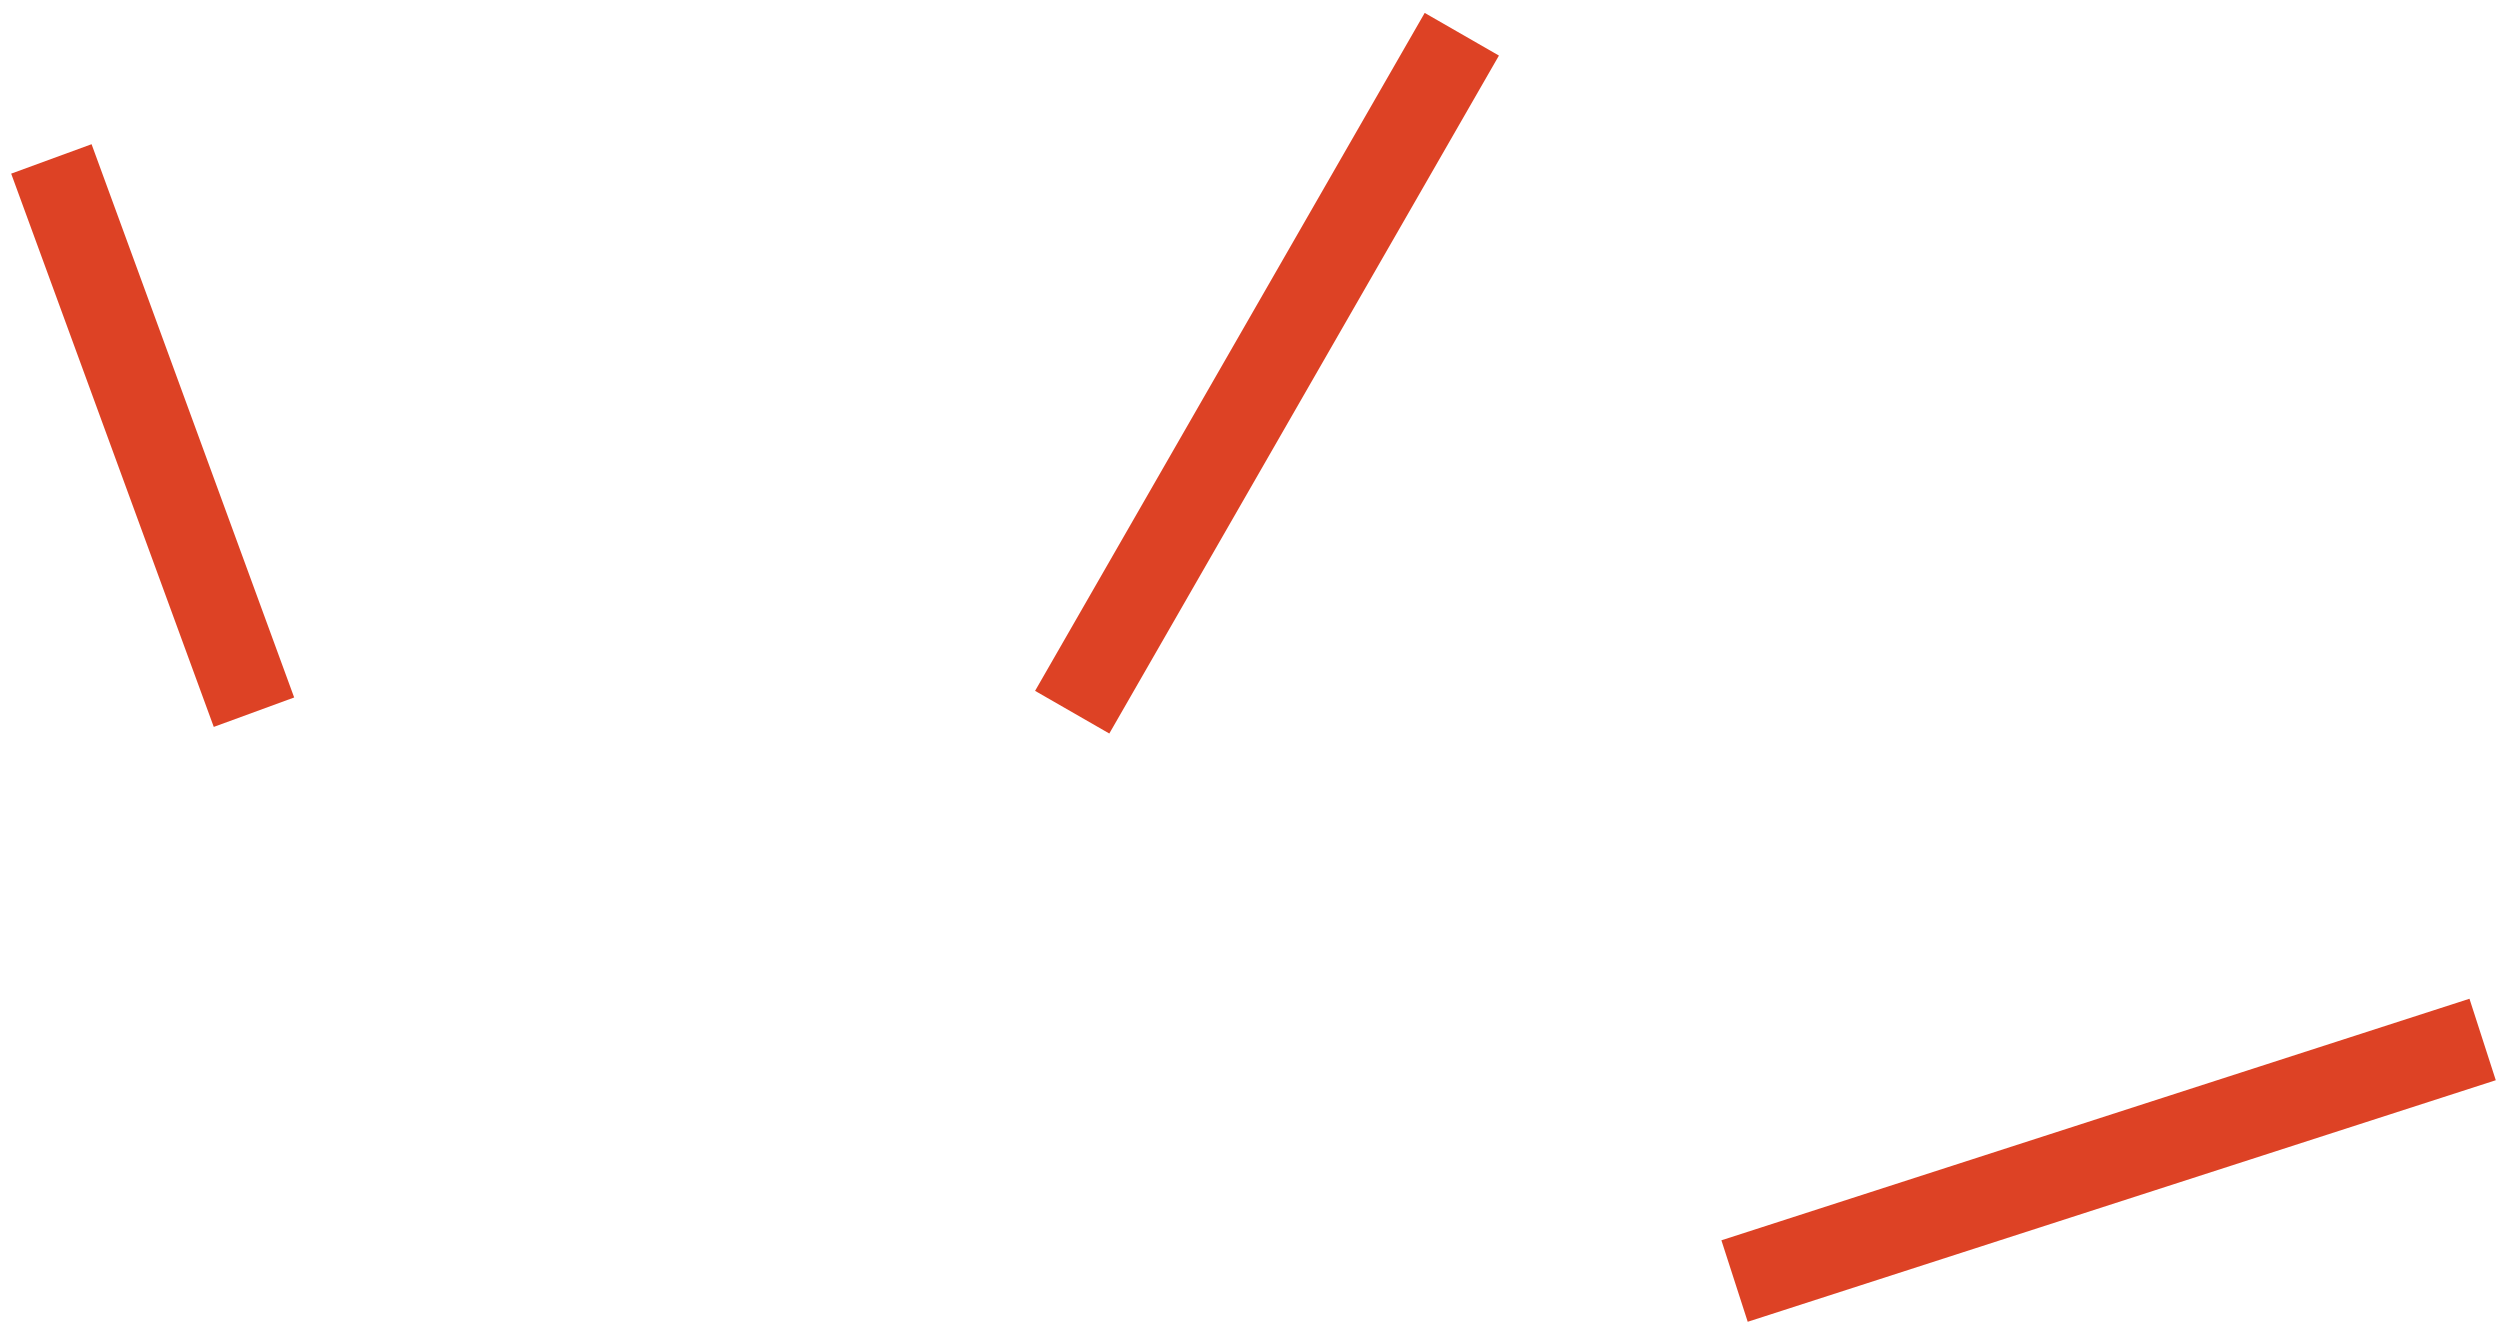 <?xml version="1.0" encoding="UTF-8"?> <svg xmlns="http://www.w3.org/2000/svg" width="146" height="78" viewBox="0 0 146 78" fill="none"> <path d="M62.616 41.592L85.37 2M101.298 74.813L144.985 60.706M14.832 41.592L3 9.281" stroke="#DD4225" stroke-width="5"></path> </svg> 